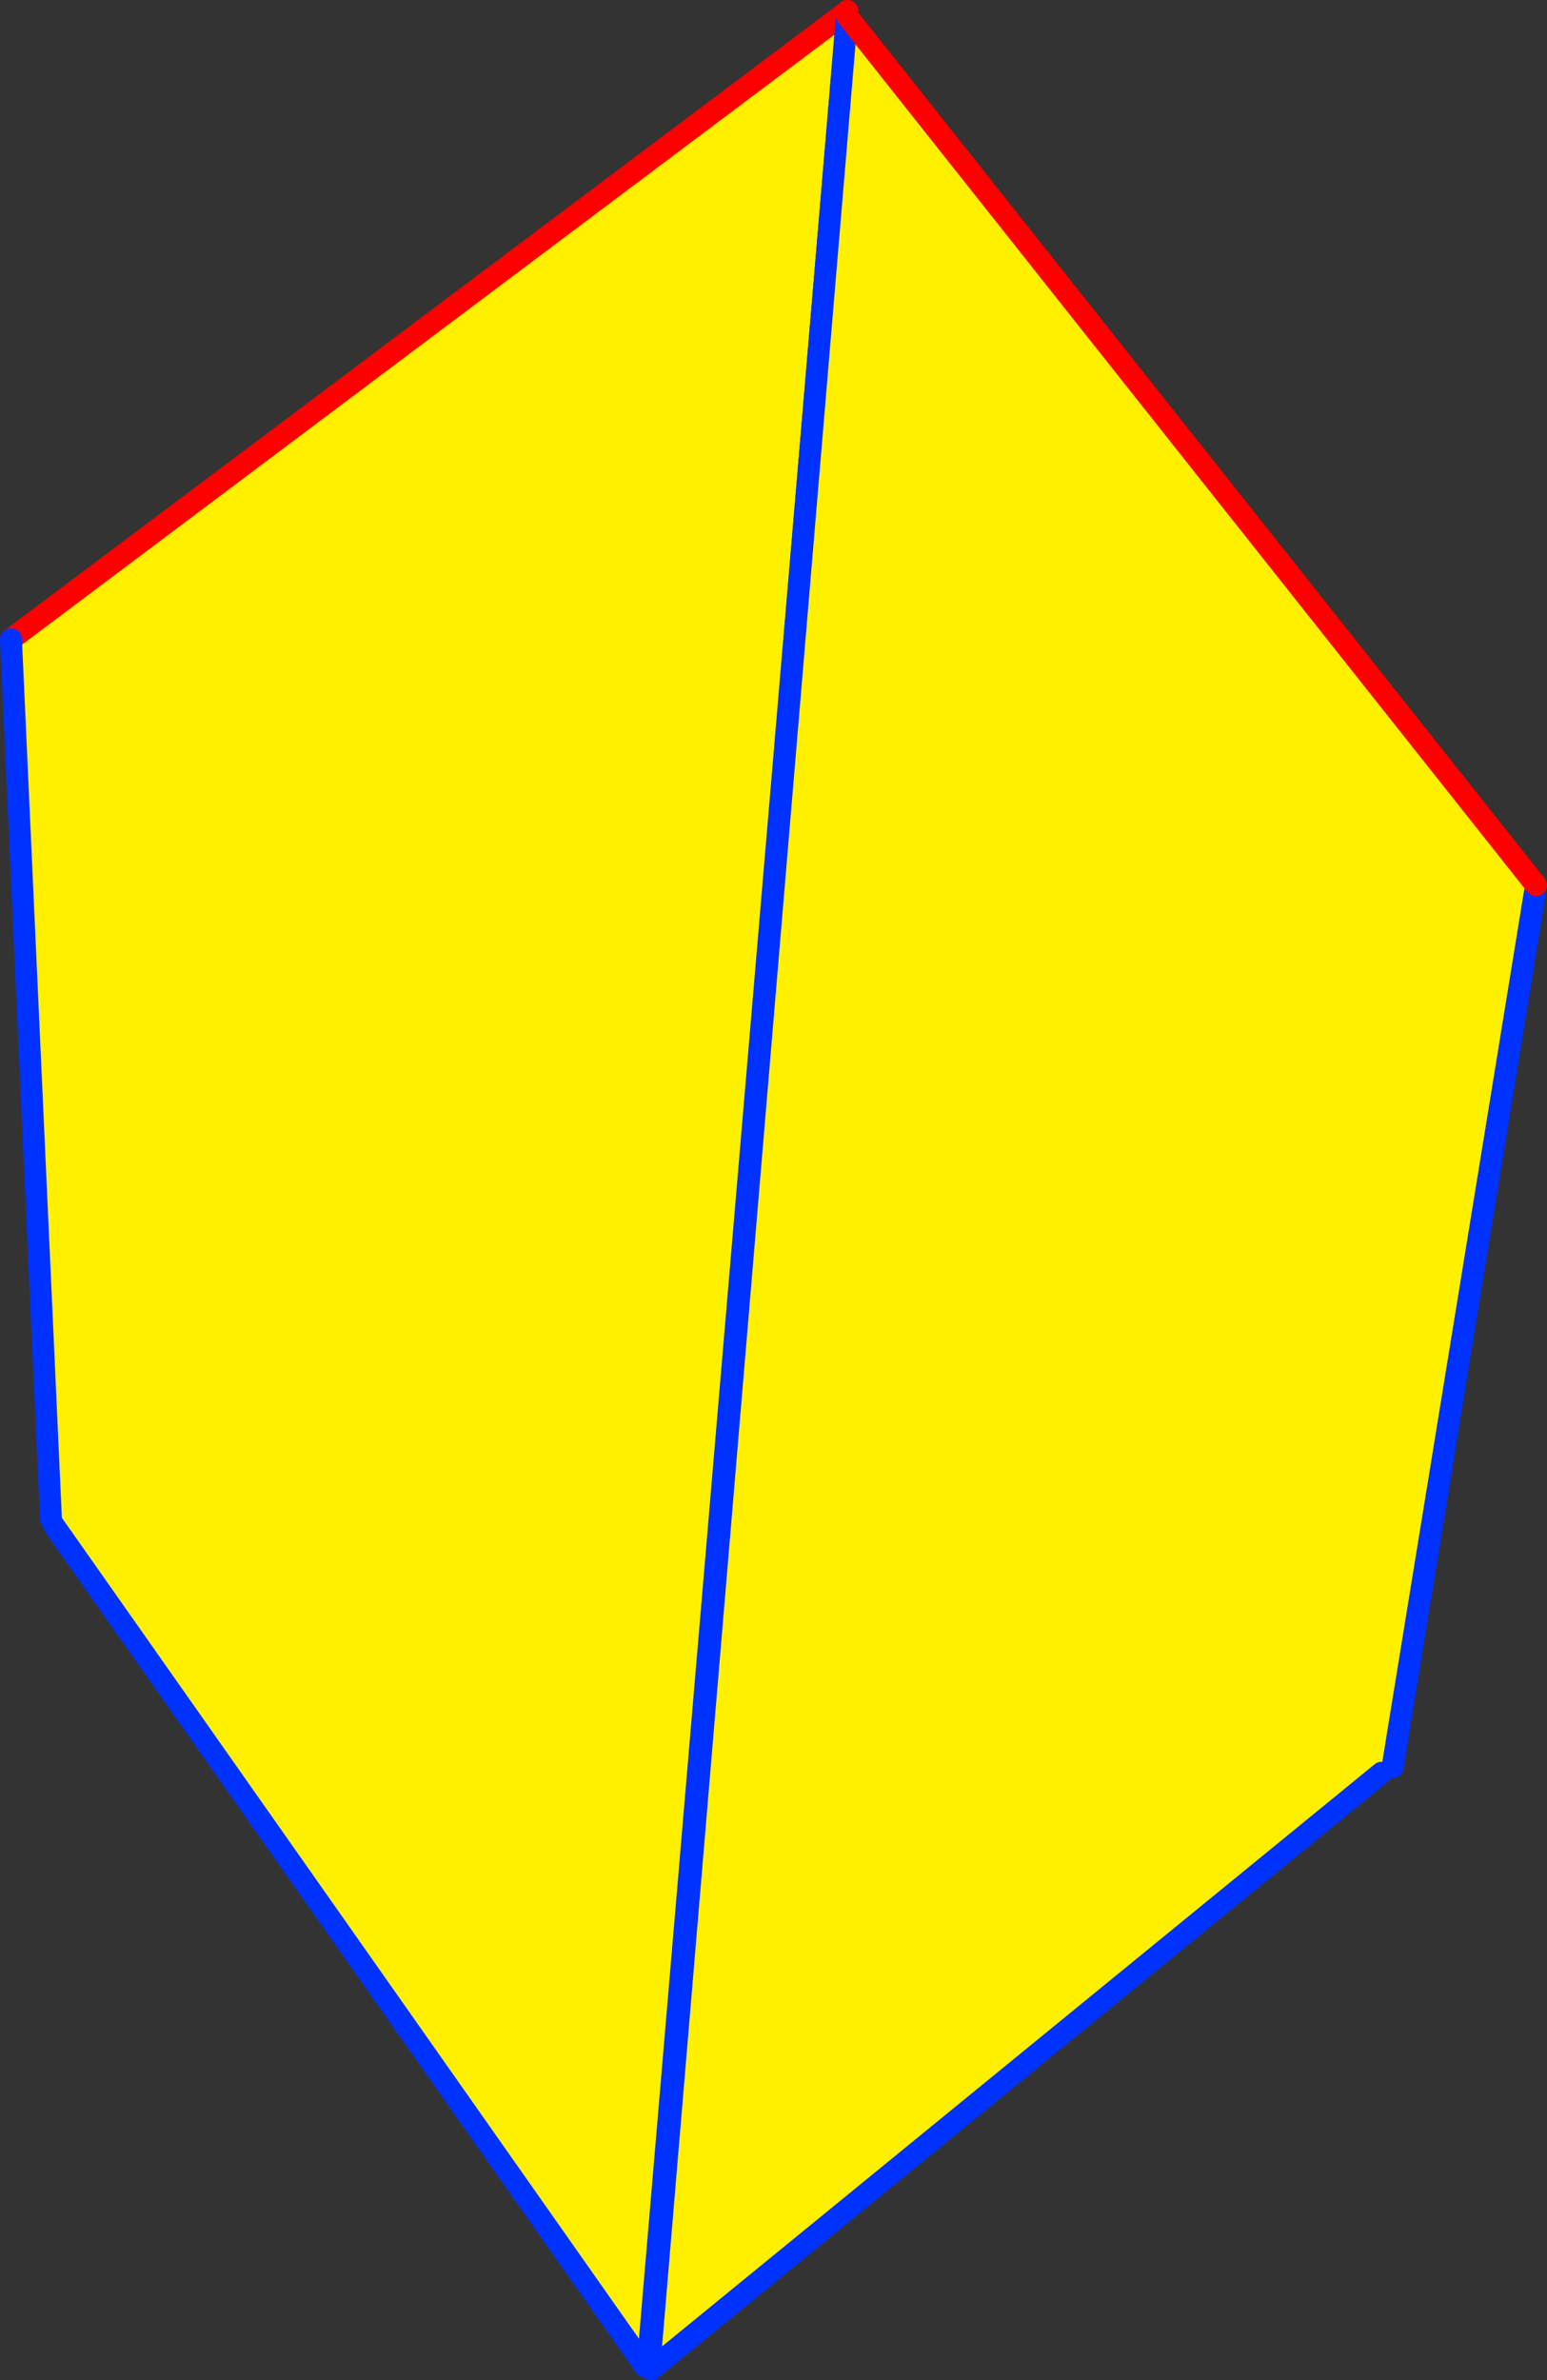 <?xml version="1.0" encoding="UTF-8" standalone="no"?>
<svg xmlns:xlink="http://www.w3.org/1999/xlink" height="217.25px" width="141.2px" xmlns="http://www.w3.org/2000/svg">
  <rect width="100%" height="100%" fill="#333333" stroke="none"/>
  <g transform="matrix(1.0, 0.0, 0.0, 1.0, -295.4, -158.7)">
    <path d="M372.05 160.25 L372.65 161.05 372.7 161.0 372.9 160.85 373.05 161.4 373.0 162.25 372.65 161.05 354.55 374.2 354.7 374.25 354.95 374.3 354.65 374.5 354.7 374.25 354.65 374.5 354.55 374.6 354.4 374.75 354.25 374.85 354.25 374.7 354.25 374.65 300.3 297.9 300.05 297.35 296.4 217.05 372.05 160.25 M354.55 374.2 L354.55 374.6 354.55 374.2" fill="#fff000" fill-rule="evenodd" stroke="none"/>
    <path d="M372.05 160.25 L372.75 159.7 M296.4 217.05 L372.05 160.25" fill="none" stroke="#ff0000" stroke-linecap="round" stroke-linejoin="round" stroke-width="2.0"/>
    <path d="M372.65 161.05 L354.55 374.2 354.55 374.6 354.4 374.75 M354.65 374.5 L354.85 374.95 M354.65 374.5 L354.7 374.25 M354.25 374.65 L300.3 297.9 M300.05 297.35 L296.4 217.05" fill="none" stroke="#0032ff" stroke-linecap="round" stroke-linejoin="round" stroke-width="2.0"/>
    <path d="M354.7 374.25 L354.95 374.3 354.65 374.5 354.55 374.6 354.25 374.85 354.25 374.7 354.25 374.65 354.4 374.2 354.25 374.65 354.3 374.2 354.4 374.2 354.7 374.25 354.65 374.5 354.7 374.25 M355.7 374.25 L354.8 373.15 372.7 160.15 435.6 239.5 422.5 320.0 421.5 320.5 355.7 374.25" fill="#fff000" fill-rule="evenodd" stroke="none"/>
    <path d="M354.65 374.5 L354.85 374.95 355.7 374.25 421.5 320.5 M354.8 373.15 L354.7 374.25 354.65 374.5 M354.4 374.2 L354.25 374.65 M354.8 373.15 L354.4 374.2 M422.5 320.0 L435.6 239.5 M372.7 160.15 L354.8 373.15" fill="none" stroke="#0032ff" stroke-linecap="round" stroke-linejoin="round" stroke-width="2.0"/>
    <path d="M435.6 239.5 L372.7 160.15" fill="none" stroke="#ff0000" stroke-linecap="round" stroke-linejoin="round" stroke-width="2.0"/>
  </g>
</svg>
